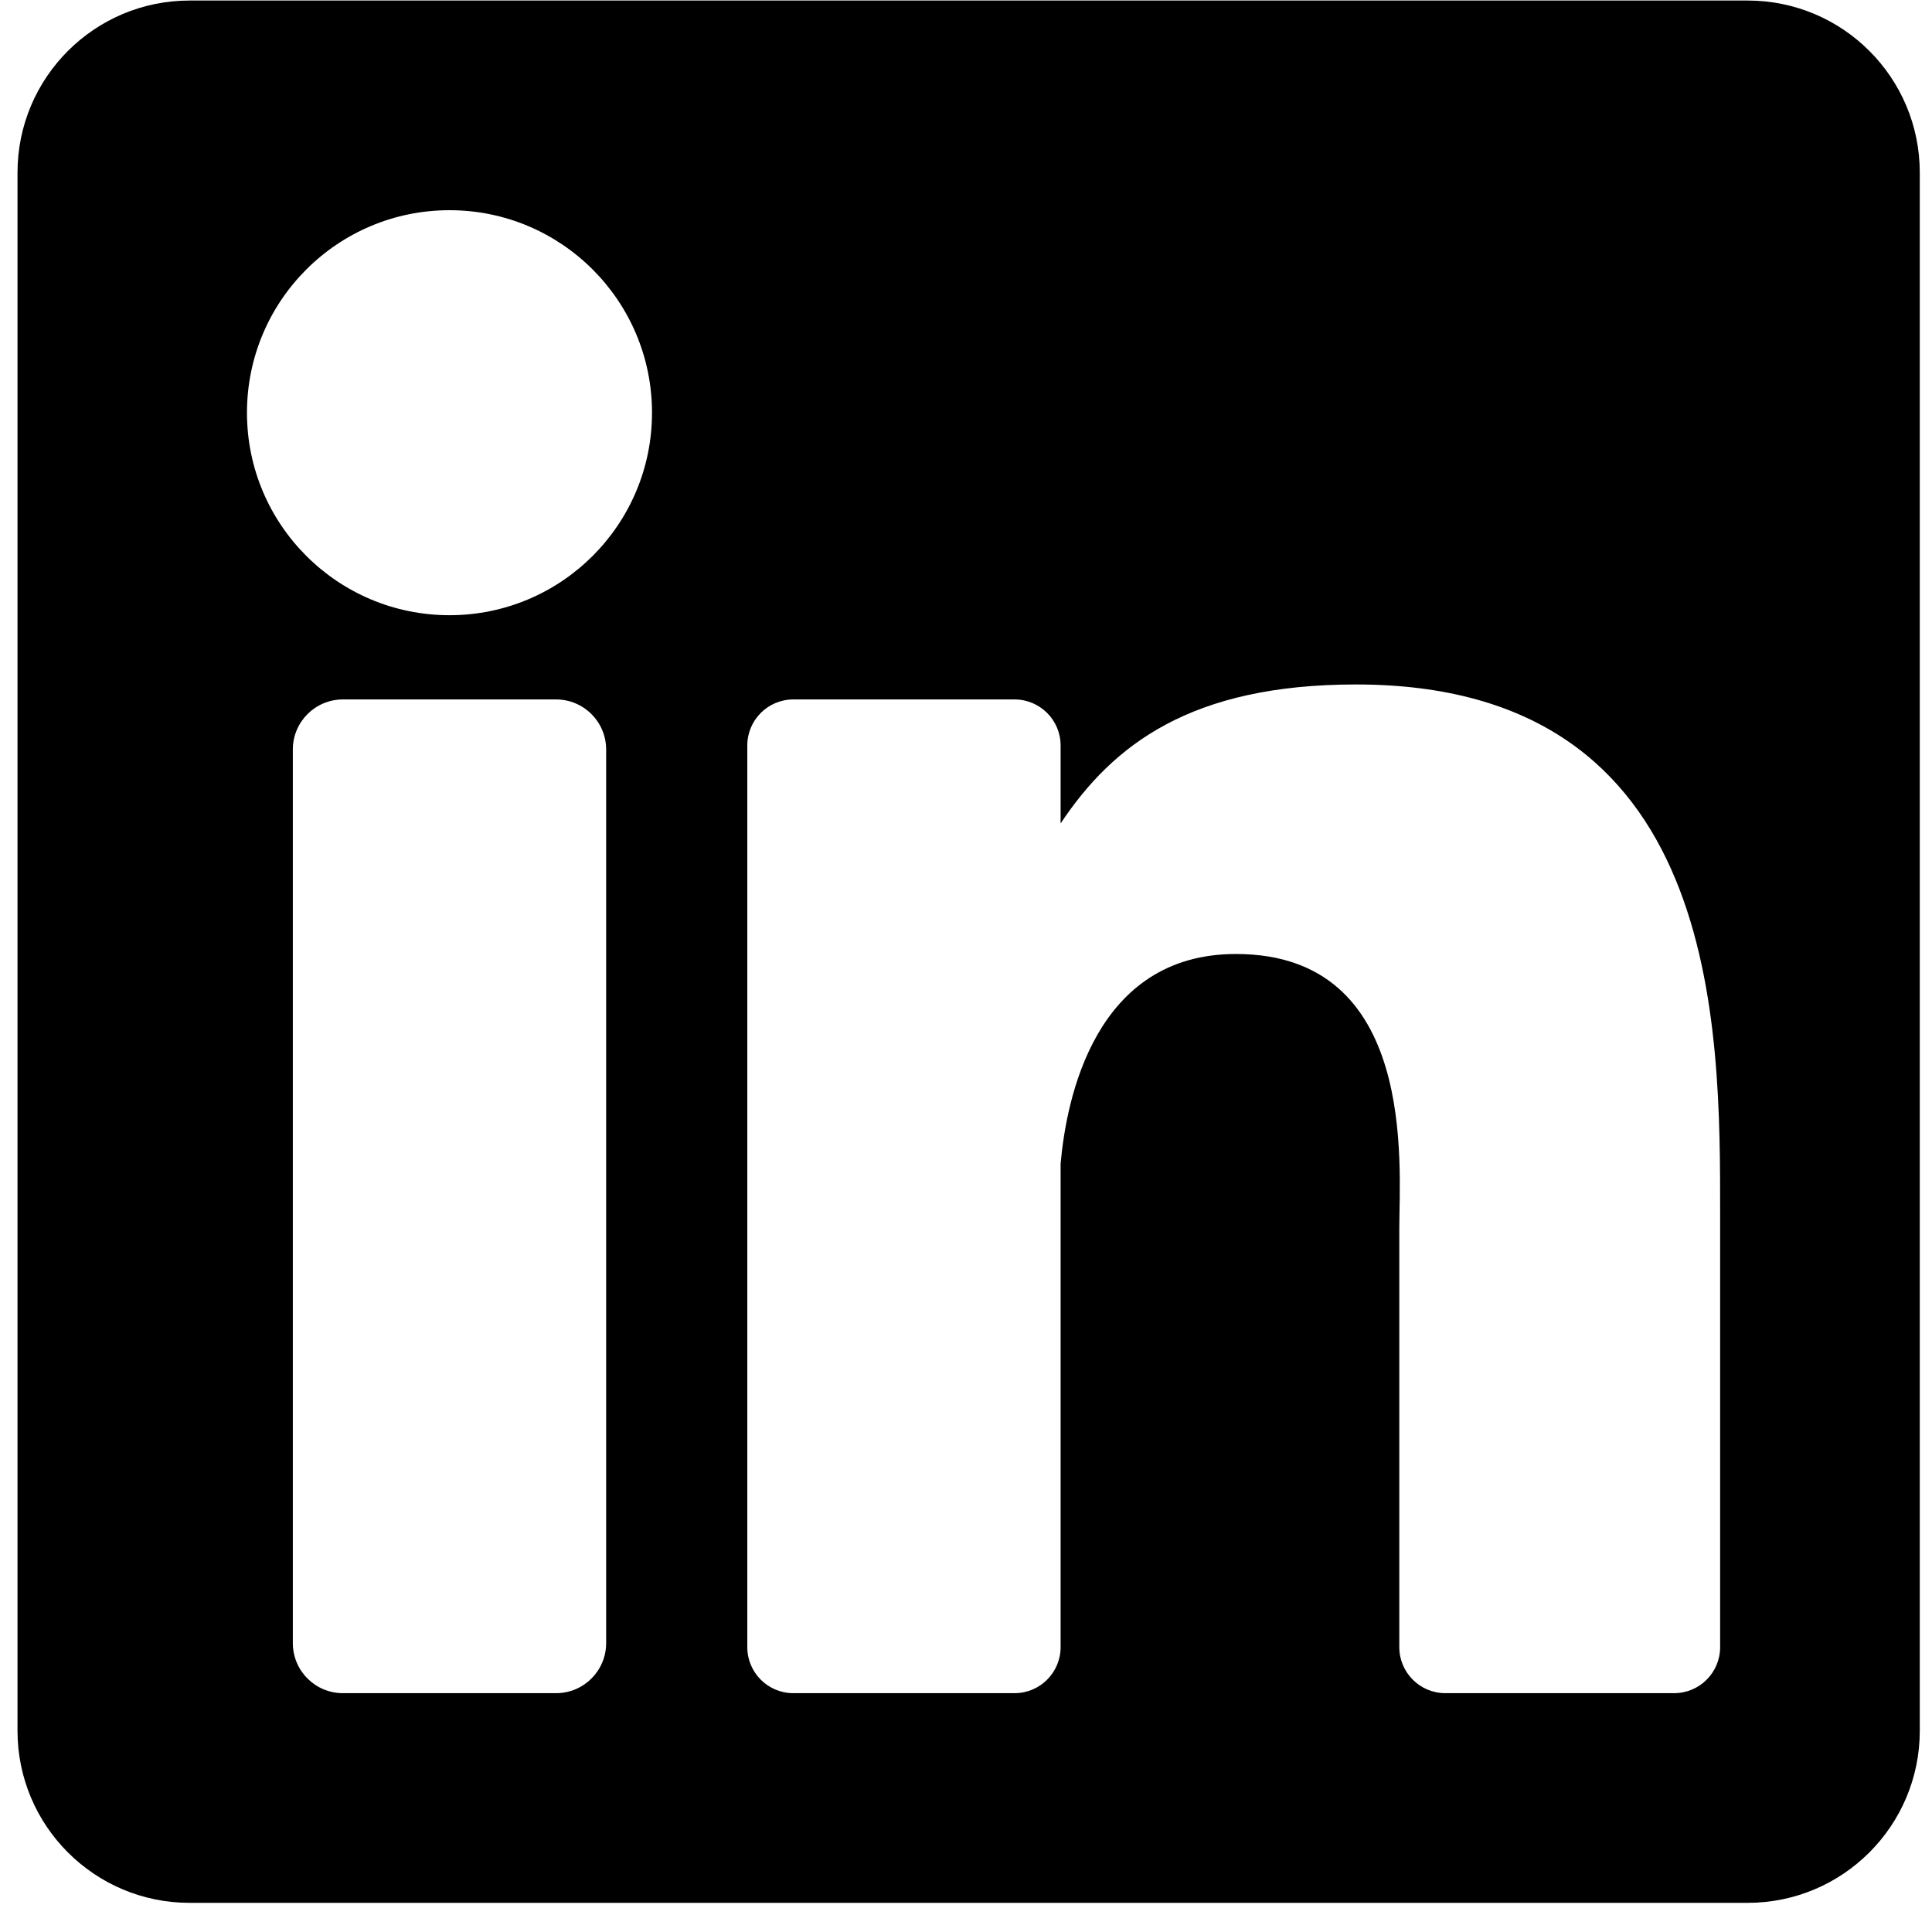<svg width="65" height="65" viewBox="0 0 65 65" fill="none" xmlns="http://www.w3.org/2000/svg">
<g clip-path="url(#clip0_11784_22293)">
<path d="M58.8 0.018H6.378C3.181 0.018 0.589 2.61 0.589 5.808V58.229C0.589 61.426 3.181 64.019 6.378 64.019H58.799C61.997 64.019 64.589 61.426 64.589 58.229V5.808C64.589 2.61 61.997 0.018 58.8 0.018ZM20.393 55.28C20.393 56.211 19.639 56.965 18.708 56.965H11.537C10.606 56.965 9.852 56.211 9.852 55.28V25.217C9.852 24.286 10.606 23.532 11.537 23.532H18.708C19.639 23.532 20.393 24.286 20.393 25.217V55.28ZM15.123 20.698C11.36 20.698 8.309 17.648 8.309 13.885C8.309 10.122 11.36 7.072 15.123 7.072C18.885 7.072 21.936 10.122 21.936 13.885C21.936 17.648 18.886 20.698 15.123 20.698ZM57.872 55.416C57.872 56.272 57.179 56.965 56.323 56.965H48.627C47.772 56.965 47.078 56.272 47.078 55.416V41.315C47.078 39.211 47.695 32.096 41.581 32.096C36.838 32.096 35.876 36.966 35.683 39.151V55.416C35.683 56.272 34.989 56.965 34.134 56.965H26.691C25.835 56.965 25.142 56.272 25.142 55.416V25.081C25.142 24.226 25.835 23.532 26.691 23.532H34.134C34.989 23.532 35.683 24.226 35.683 25.081V27.704C37.441 25.065 40.055 23.028 45.62 23.028C57.943 23.028 57.872 34.54 57.872 40.866V55.416Z" fill="black"/>
</g>
<defs>
<clipPath id="clip0_11784_22293">
<rect width="64" height="64" fill="white" transform="translate(0.589 0.018)"/>
</clipPath>
</defs>
</svg>
